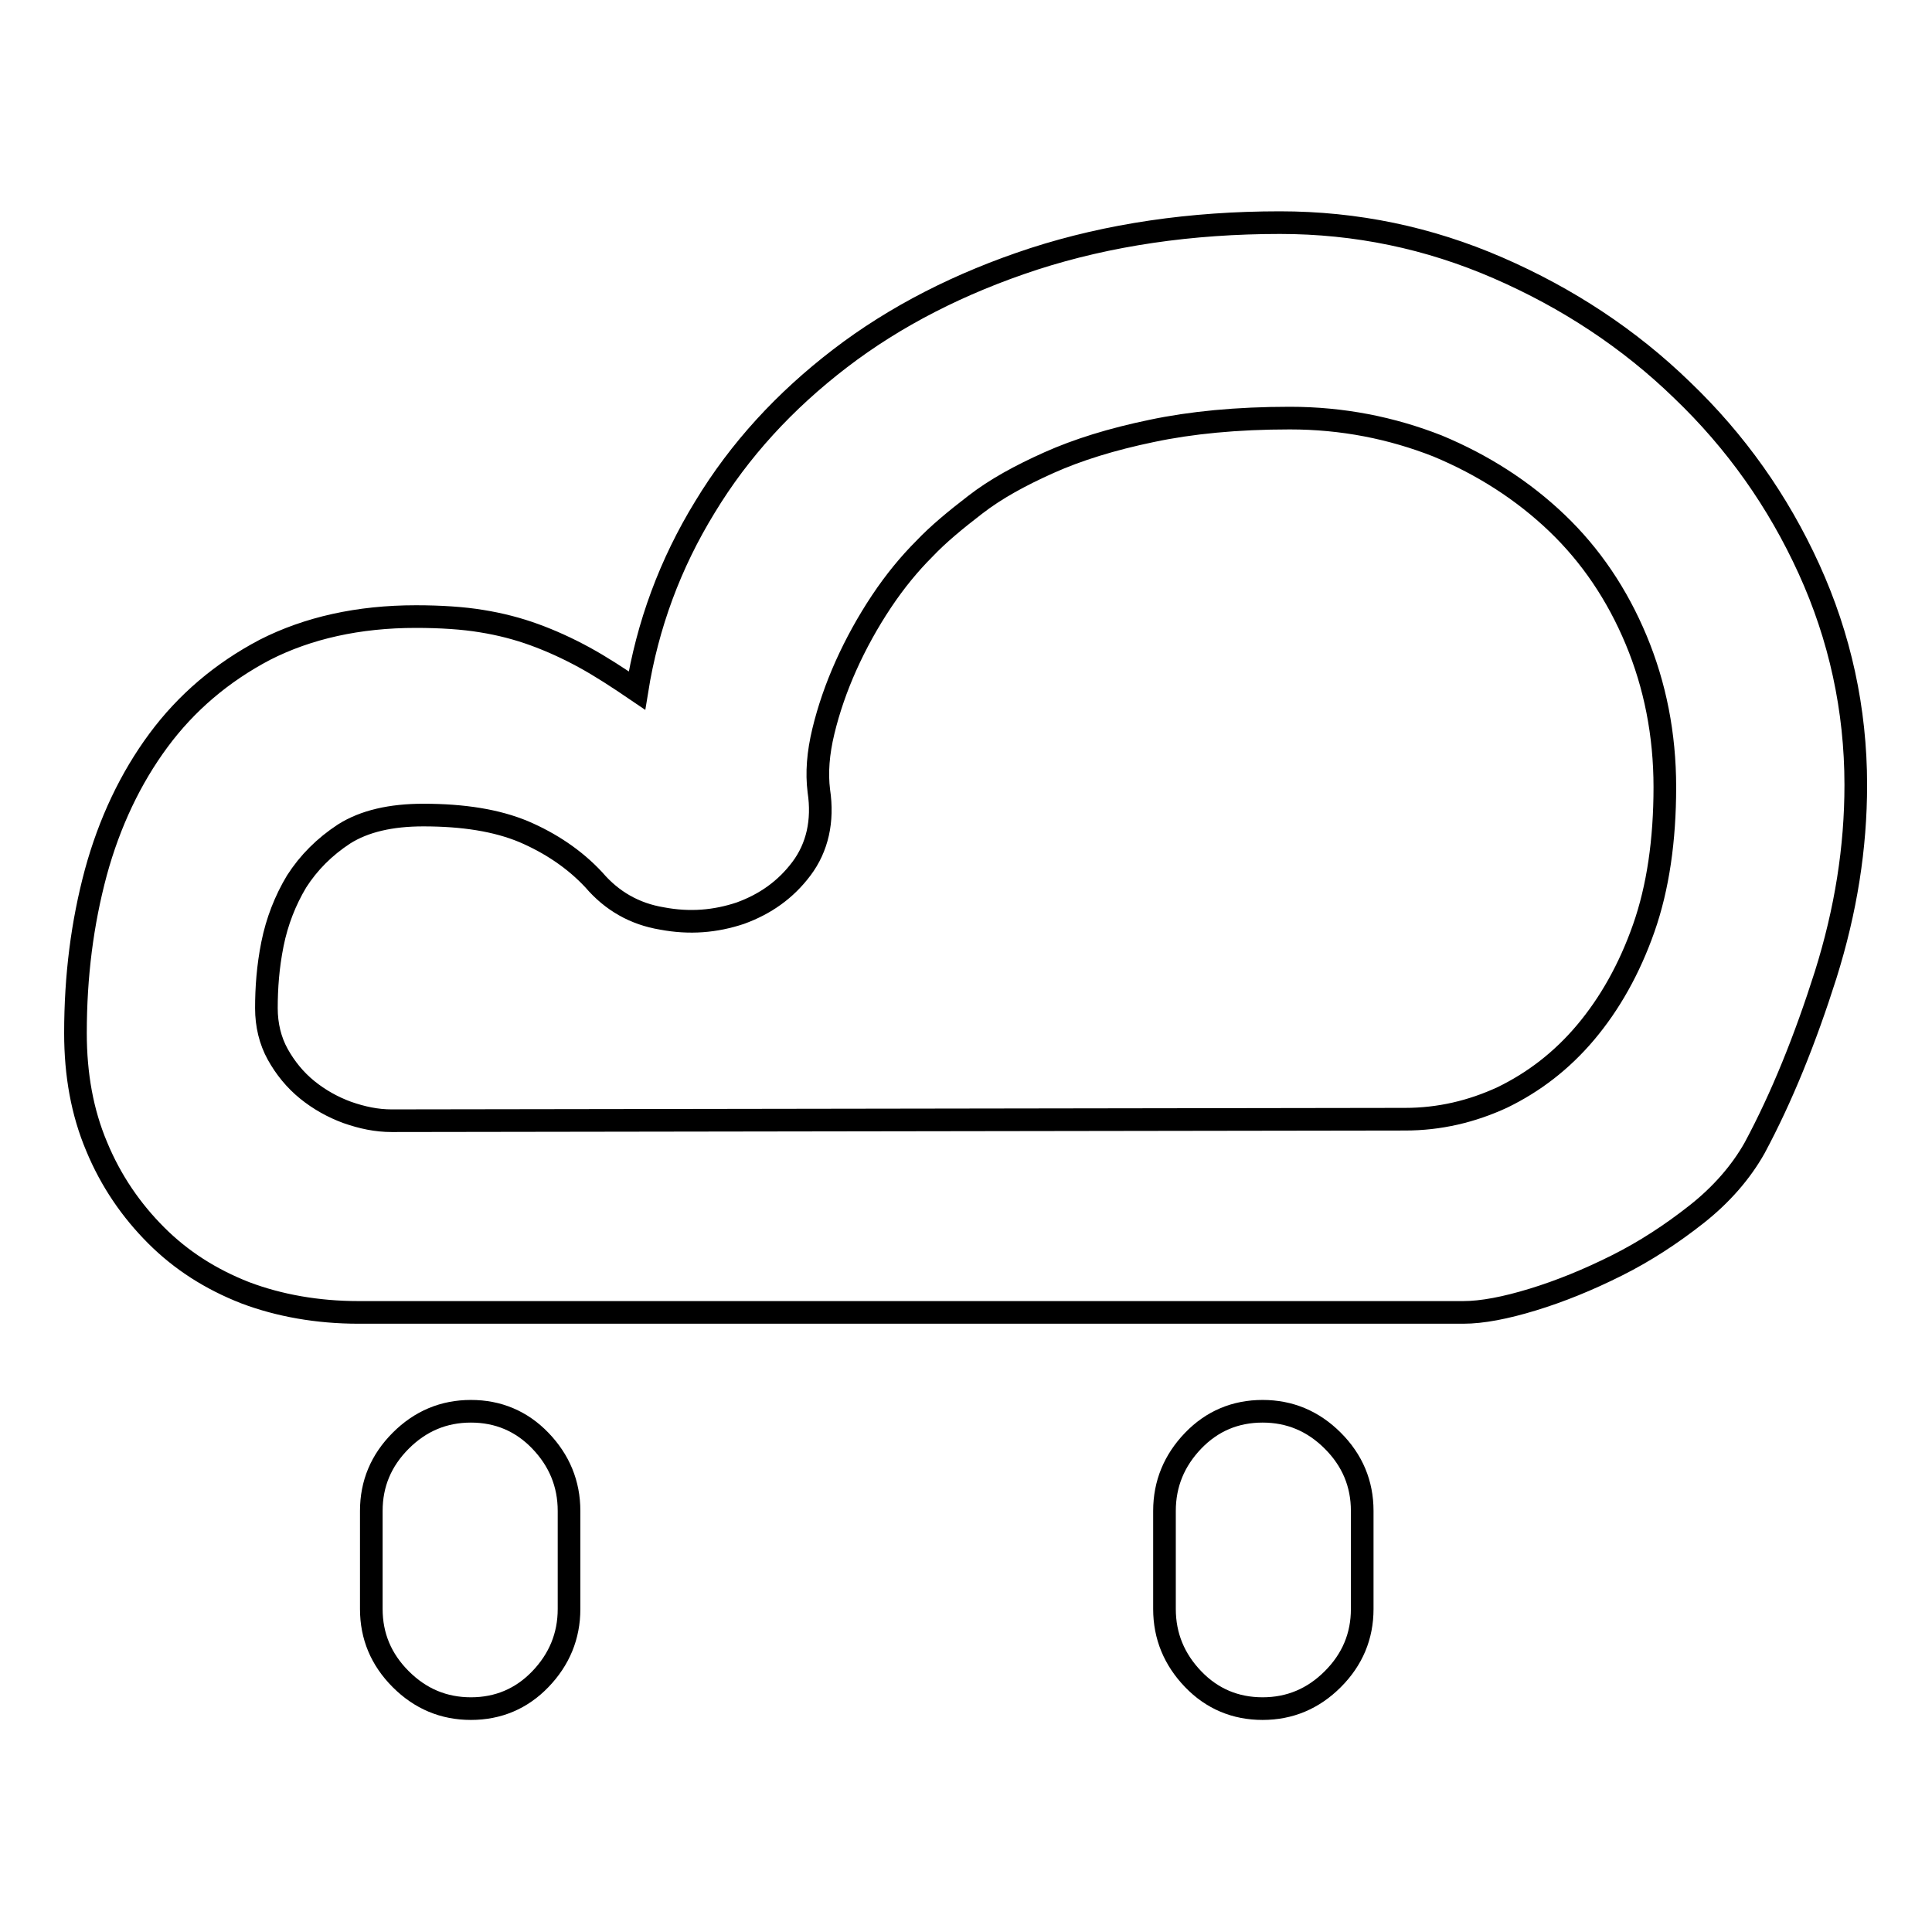 <?xml version="1.0" encoding="utf-8"?>
<!-- Svg Vector Icons : http://www.onlinewebfonts.com/icon -->
<!DOCTYPE svg PUBLIC "-//W3C//DTD SVG 1.1//EN" "http://www.w3.org/Graphics/SVG/1.1/DTD/svg11.dtd">
<svg version="1.1" xmlns="http://www.w3.org/2000/svg" xmlns:xlink="http://www.w3.org/1999/xlink" x="0px" y="0px" viewBox="0 0 256 256" enable-background="new 0 0 256 256" xml:space="preserve">
<g><g><path stroke-width="3" fill-opacity="0" stroke="#000000"  d="M169.6,29.5c10.1,0,19.7,2,28.9,6c9.2,4,17.4,9.4,24.4,16.2c7.1,6.8,12.7,14.7,16.8,23.7c4.1,9,6.2,18.6,6.2,28.6c0,8.3-1.3,16.6-4,25.2c-2.7,8.5-5.8,16.2-9.4,22.9c-1.8,3.2-4.4,6.2-7.7,8.8c-3.3,2.6-6.8,4.9-10.6,6.8c-3.8,1.9-7.5,3.4-11.1,4.5c-3.6,1.1-6.7,1.7-9.2,1.7H47.5c-5.4,0-10.5-0.9-15-2.6c-4.6-1.8-8.5-4.3-11.8-7.6c-3.3-3.3-6-7.2-7.9-11.8c-1.9-4.5-2.8-9.5-2.8-15c0-7.6,0.9-14.6,2.7-21.3c1.8-6.6,4.6-12.5,8.3-17.5s8.4-9,14.1-12c5.7-2.9,12.4-4.4,20-4.4c3.3,0,6.3,0.2,8.7,0.6c2.5,0.4,4.8,1,7,1.8c2.2,0.8,4.4,1.8,6.6,3s4.5,2.7,7,4.4c1.4-8.7,4.4-16.8,9-24.3c4.6-7.6,10.6-14.1,17.9-19.7c7.3-5.6,15.9-10,25.7-13.2C146.9,31.1,157.8,29.5,169.6,29.5L169.6,29.5z M186.2,148.3c4.5,0,8.8-1,12.9-2.9c4.1-2,7.8-4.8,11-8.6c3.2-3.8,5.8-8.4,7.7-13.8c1.9-5.4,2.8-11.7,2.8-18.7c0-7-1.3-13.5-3.8-19.5c-2.5-6-6-11.2-10.5-15.5c-4.5-4.3-9.8-7.7-15.8-10.2c-6.1-2.4-12.6-3.7-19.6-3.7c-7,0-13.1,0.6-18.3,1.7c-5.3,1.1-9.8,2.5-13.6,4.2c-3.8,1.7-7.1,3.5-9.8,5.6c-2.6,2-4.9,3.9-6.7,5.8c-2,2-3.9,4.3-5.7,7c-1.8,2.7-3.4,5.6-4.7,8.5s-2.3,5.8-3,8.7c-0.7,2.9-0.9,5.5-0.6,7.9c0.6,4-0.2,7.5-2.3,10.3c-2.1,2.8-4.8,4.7-8.1,5.9c-3.3,1.1-6.7,1.4-10.4,0.7c-3.6-0.6-6.6-2.3-9-5.1c-2.6-2.8-5.8-4.9-9.3-6.4c-3.6-1.5-8-2.2-13.3-2.2c-4.3,0-7.8,0.8-10.5,2.5c-2.6,1.7-4.7,3.8-6.3,6.3c-1.5,2.5-2.6,5.3-3.2,8.3c-0.6,3-0.8,5.8-0.8,8.5c0,2.2,0.5,4.3,1.5,6.1c1,1.8,2.3,3.4,3.9,4.7c1.6,1.3,3.4,2.3,5.3,3c2,0.7,3.9,1.1,5.9,1.1L186.2,148.3L186.2,148.3z M62.4,187c3.6,0,6.7,1.3,9.2,3.9c2.5,2.6,3.8,5.7,3.8,9.3v13c0,3.6-1.3,6.7-3.8,9.3c-2.5,2.6-5.6,3.9-9.2,3.9c-3.6,0-6.7-1.3-9.3-3.9c-2.6-2.6-3.9-5.7-3.9-9.3v-13c0-3.6,1.3-6.7,3.9-9.3C55.7,188.3,58.8,187,62.4,187L62.4,187z M167.3,187c3.6,0,6.7,1.3,9.3,3.9c2.6,2.6,3.9,5.7,3.9,9.3v13c0,3.6-1.3,6.7-3.9,9.3c-2.6,2.6-5.7,3.9-9.3,3.9c-3.6,0-6.7-1.3-9.2-3.9c-2.5-2.6-3.8-5.7-3.8-9.3v-13c0-3.6,1.3-6.7,3.8-9.3C160.6,188.3,163.7,187,167.3,187L167.3,187z"/></g></g>
</svg>